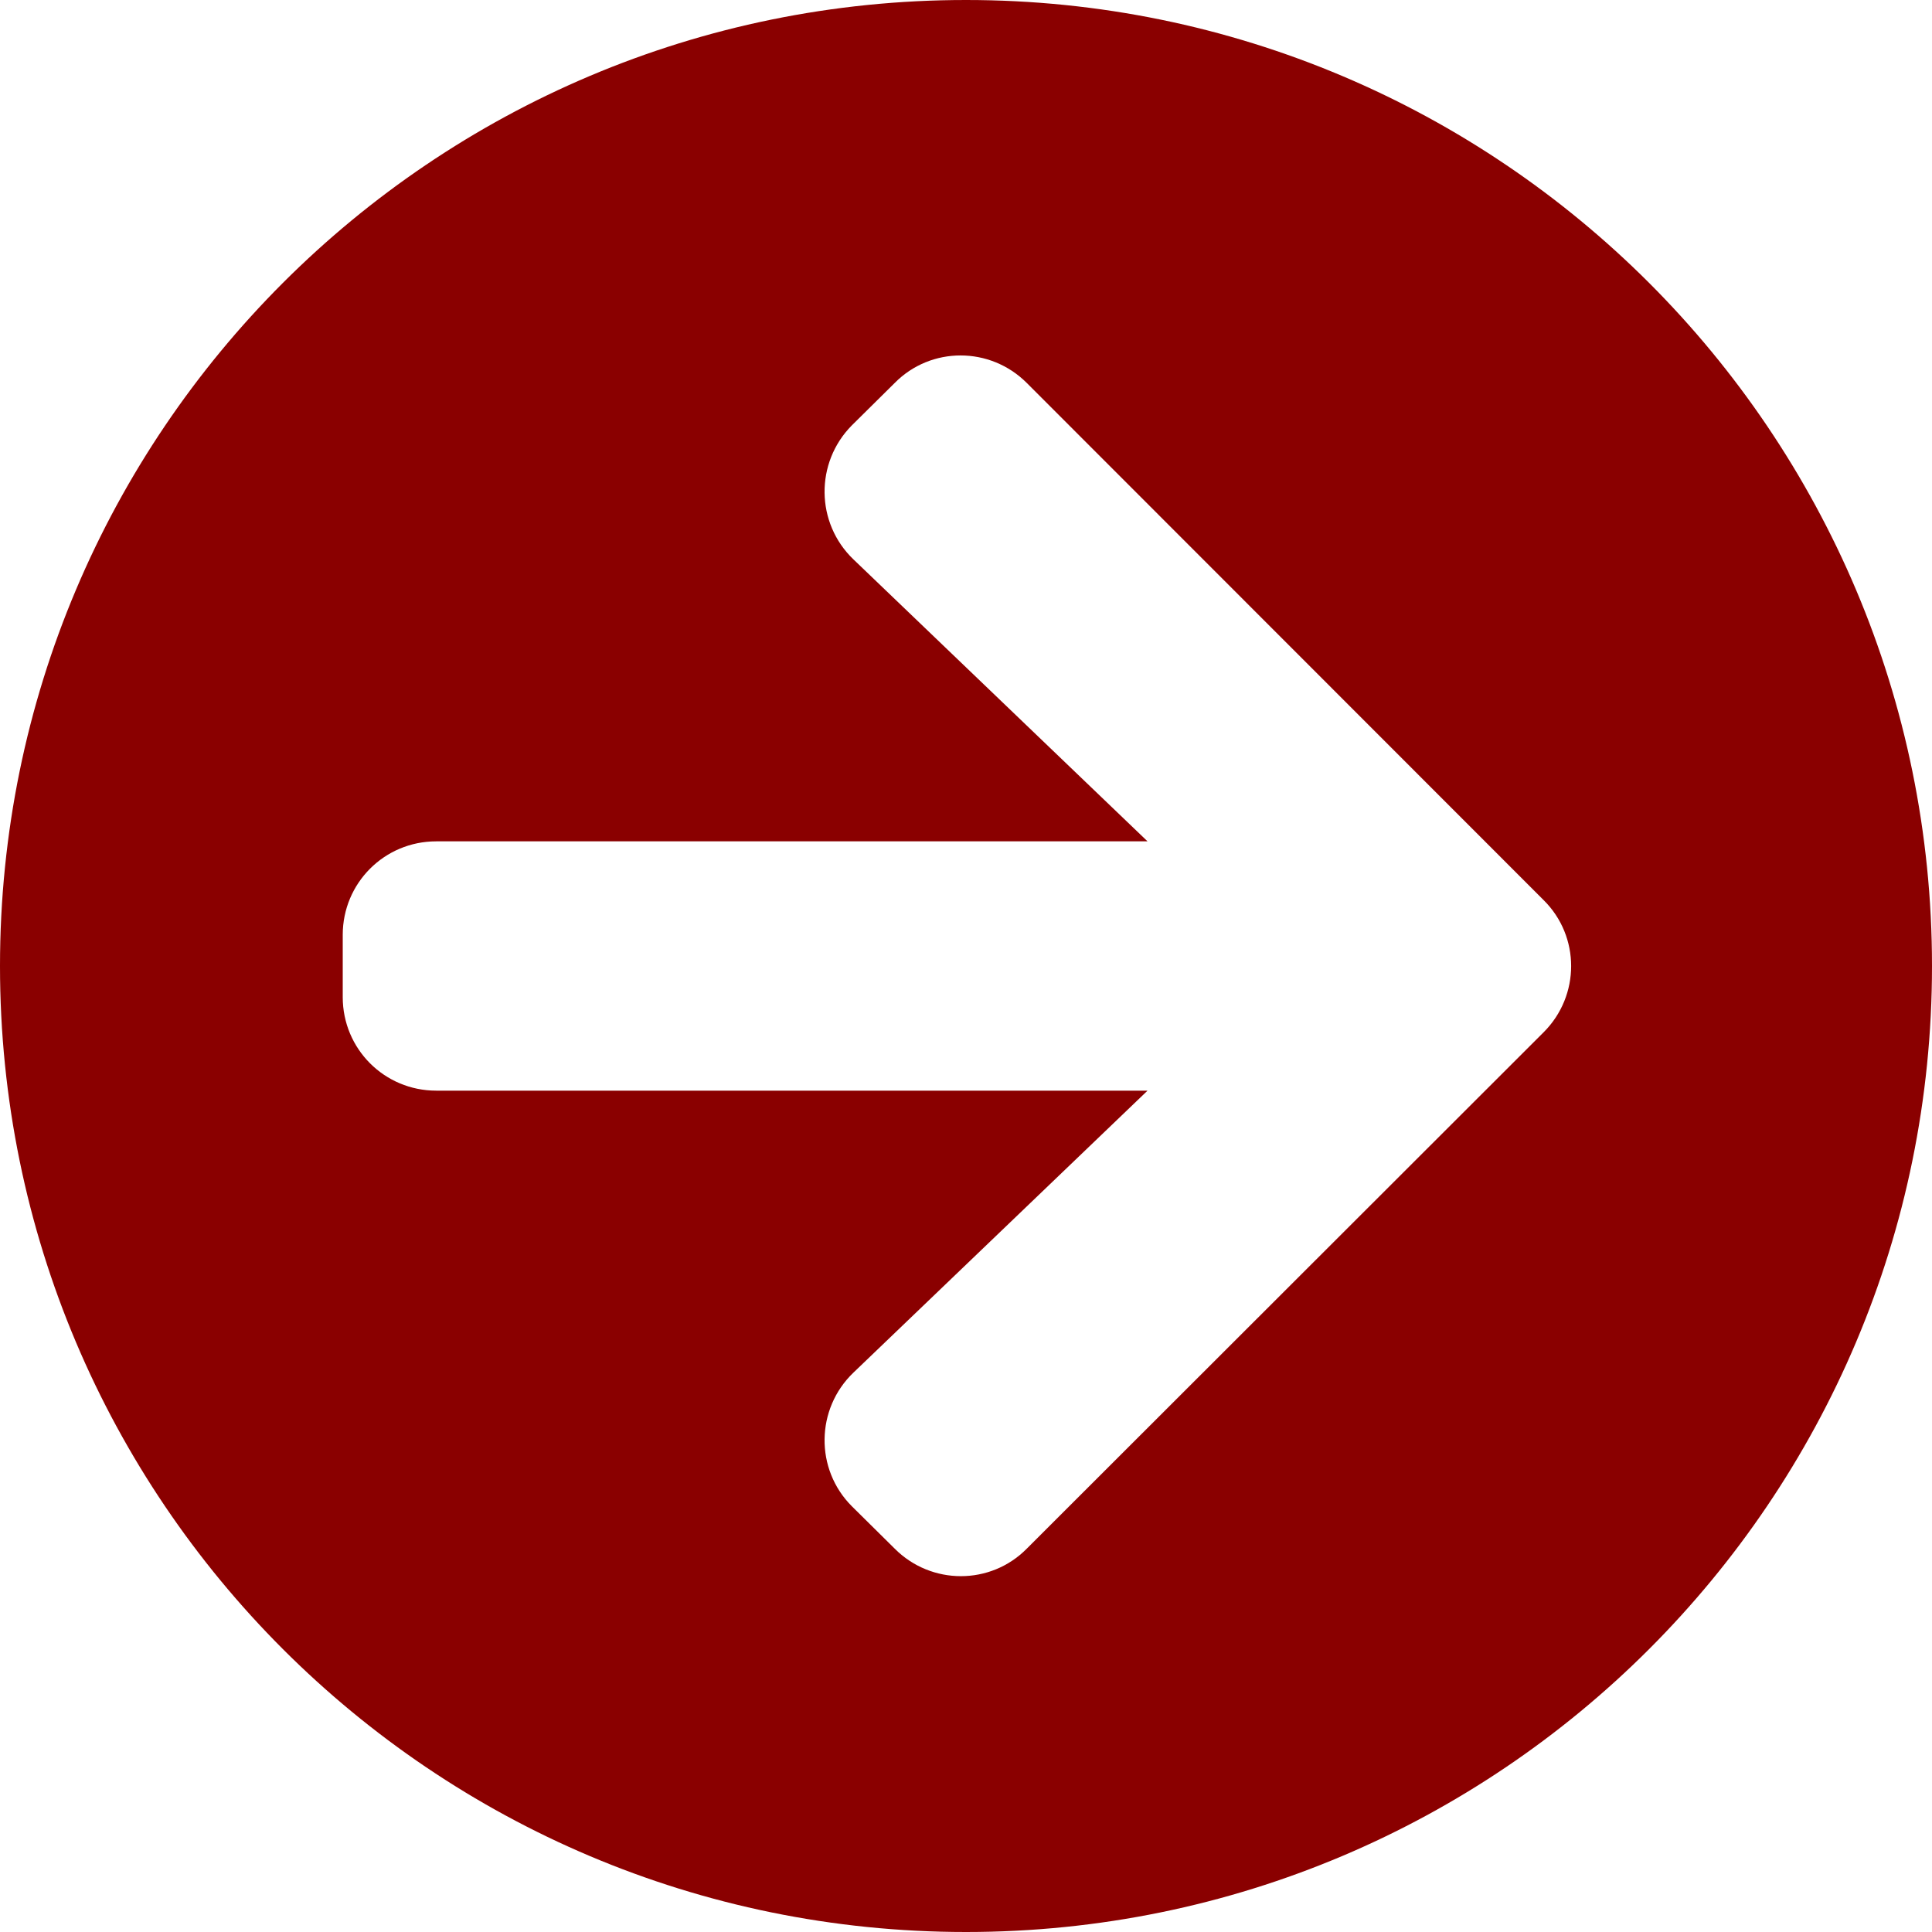 <svg width="25" height="25" viewBox="0 0 25 25" fill="none" xmlns="http://www.w3.org/2000/svg">
<path id="Vector" d="M12.5 0C19.405 0 25 5.595 25 12.5C25 19.405 19.405 25 12.5 25C5.595 25 0 19.405 0 12.5C0 5.595 5.595 0 12.5 0ZM11.043 7.238L14.849 10.887H5.645C4.975 10.887 4.435 11.426 4.435 12.097V12.903C4.435 13.574 4.975 14.113 5.645 14.113H14.849L11.043 17.762C10.554 18.231 10.544 19.012 11.023 19.491L11.578 20.04C12.051 20.514 12.818 20.514 13.286 20.04L19.975 13.357C20.449 12.883 20.449 12.117 19.975 11.648L13.286 4.955C12.812 4.481 12.046 4.481 11.578 4.955L11.023 5.504C10.544 5.988 10.554 6.769 11.043 7.238Z" fill="#8A0000"/>
</svg>
